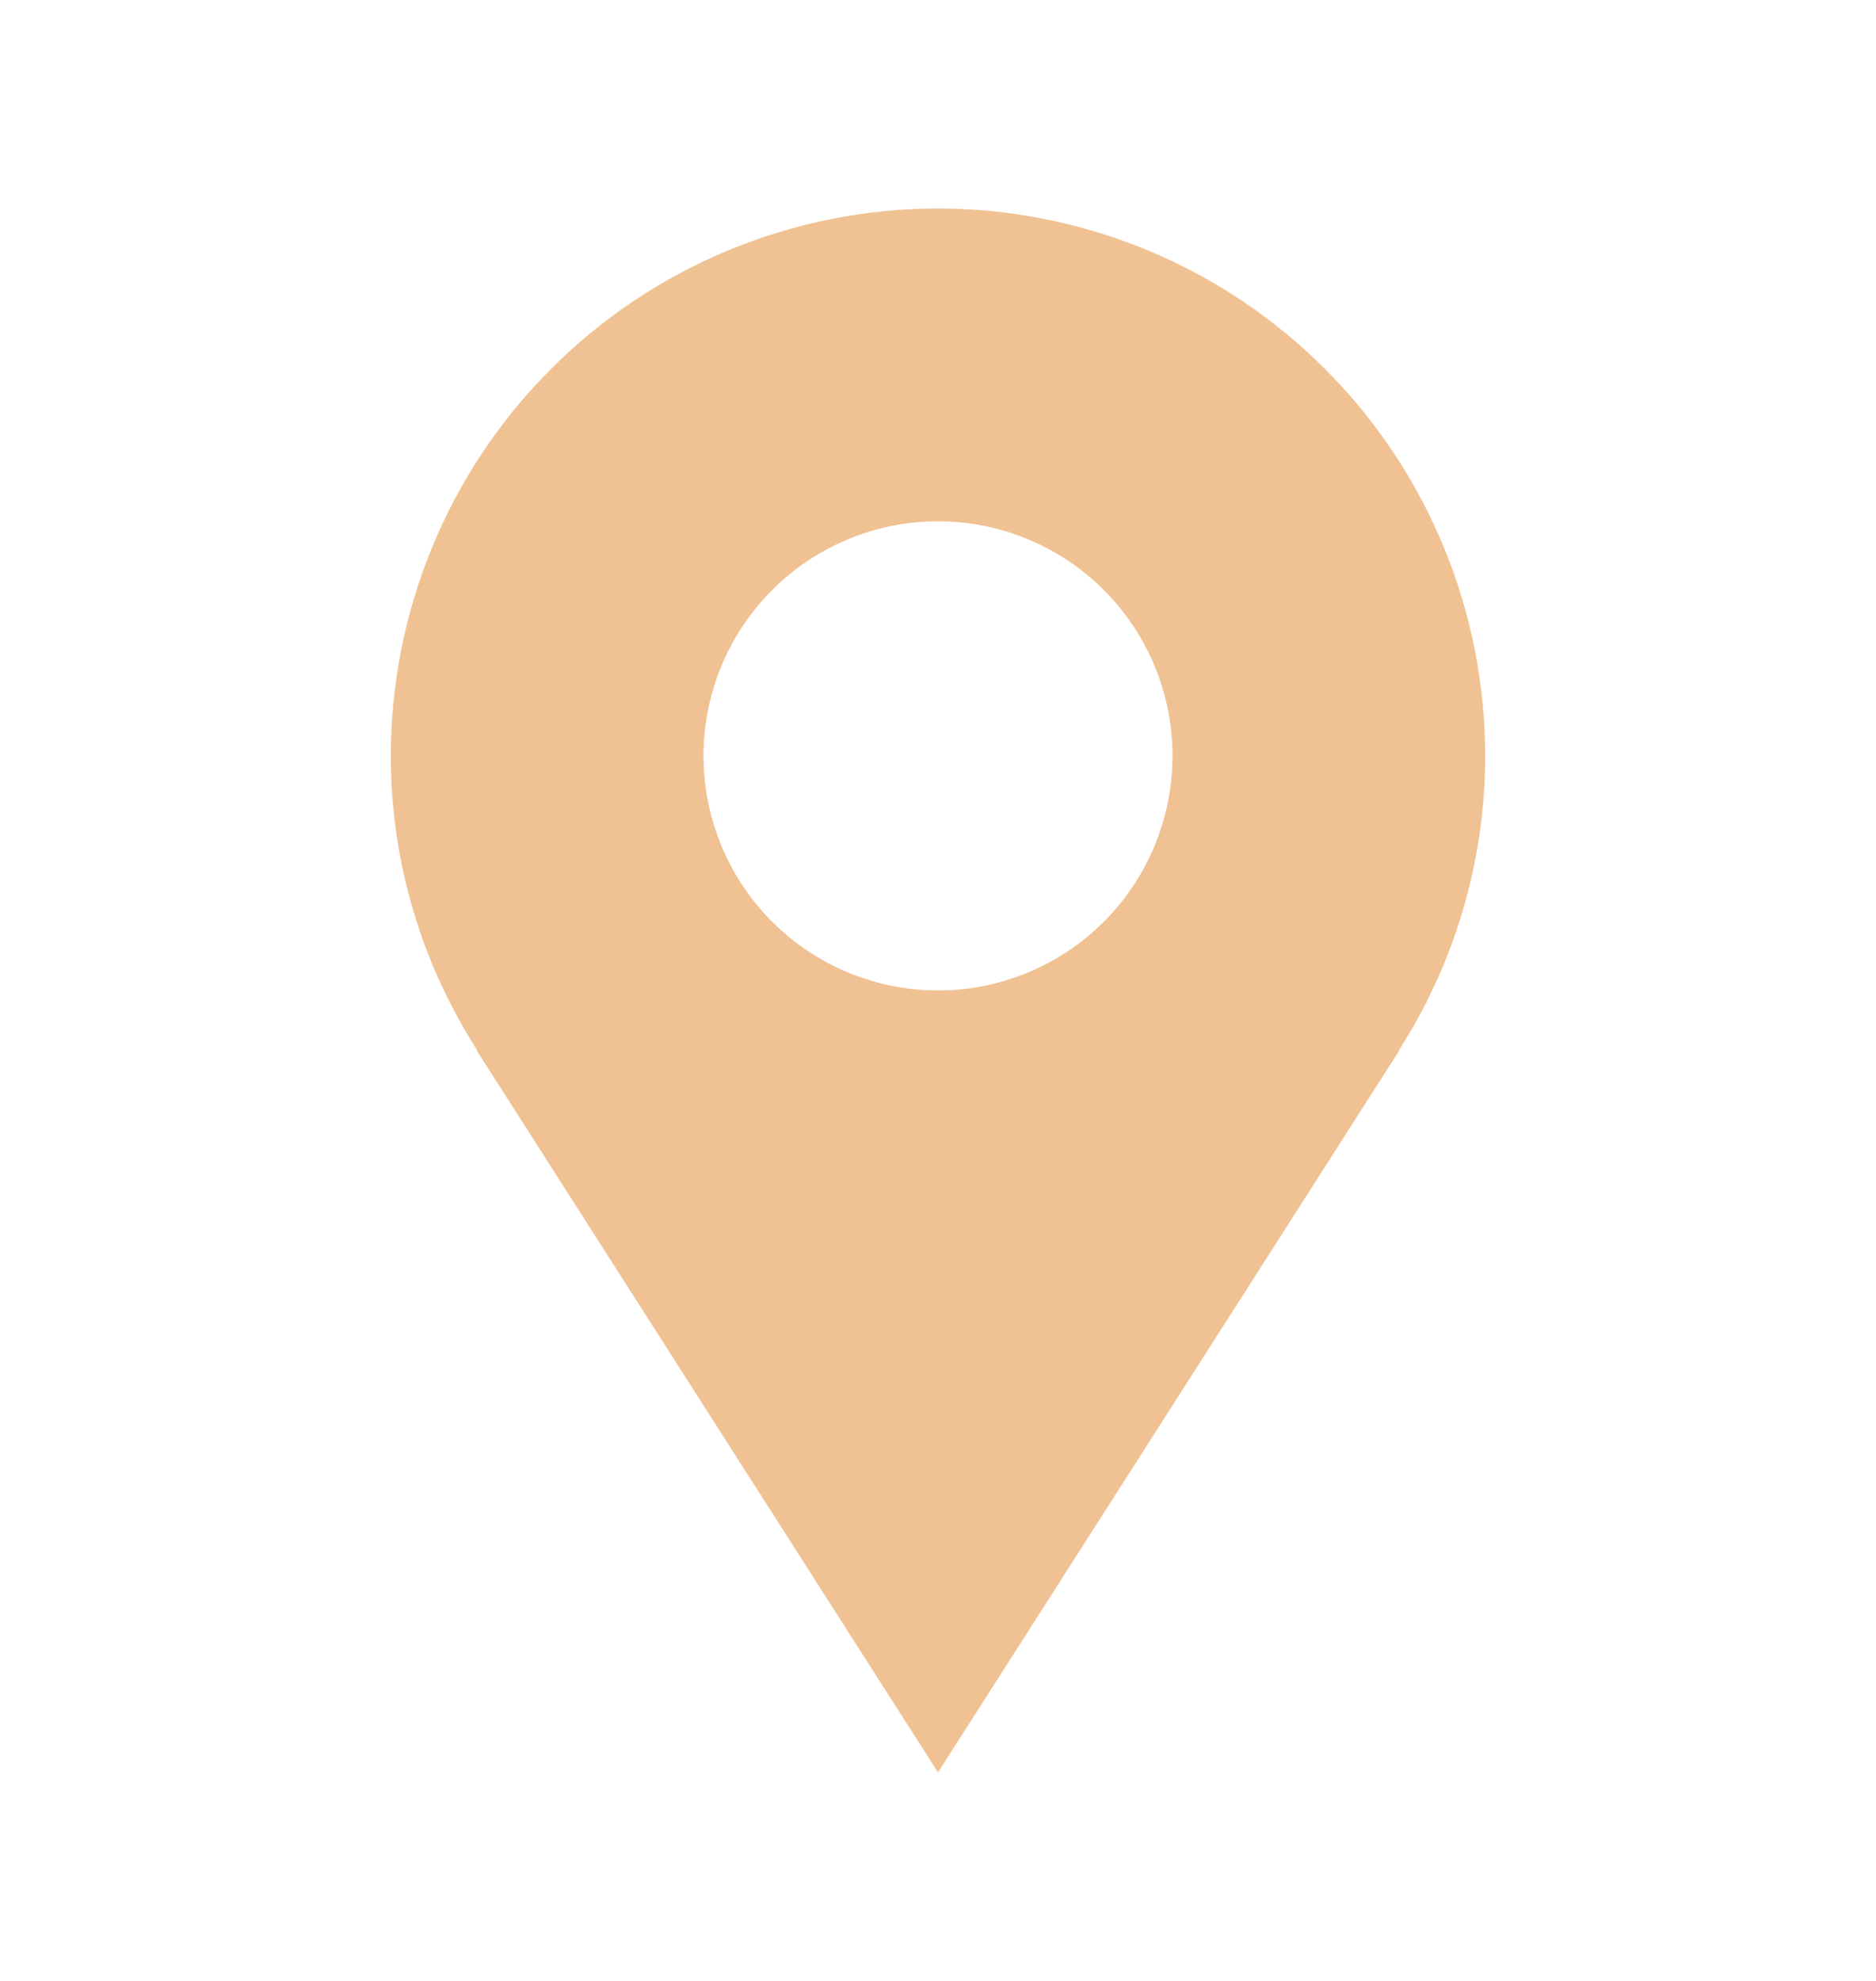 <?xml version="1.0" encoding="UTF-8"?> <svg xmlns="http://www.w3.org/2000/svg" width="18" height="19" viewBox="0 0 18 19" fill="none"><path d="M14.25 7.25C14.25 6.561 14.114 5.878 13.85 5.241C13.586 4.604 13.2 4.025 12.712 3.538C12.225 3.05 11.646 2.663 11.009 2.4C10.372 2.136 9.689 2 9 2C8.311 2 7.628 2.136 6.991 2.4C6.354 2.663 5.775 3.05 5.288 3.538C4.8 4.025 4.413 4.604 4.15 5.241C3.886 5.878 3.75 6.561 3.75 7.25C3.75 8.29 4.057 9.258 4.579 10.074H4.573L9 17L13.427 10.074H13.422C13.963 9.231 14.25 8.251 14.25 7.25ZM9 9.5C8.403 9.5 7.831 9.263 7.409 8.841C6.987 8.419 6.75 7.847 6.75 7.25C6.75 6.653 6.987 6.081 7.409 5.659C7.831 5.237 8.403 5 9 5C9.597 5 10.169 5.237 10.591 5.659C11.013 6.081 11.25 6.653 11.25 7.25C11.25 7.847 11.013 8.419 10.591 8.841C10.169 9.263 9.597 9.5 9 9.5Z" fill="#F0C192"></path></svg> 